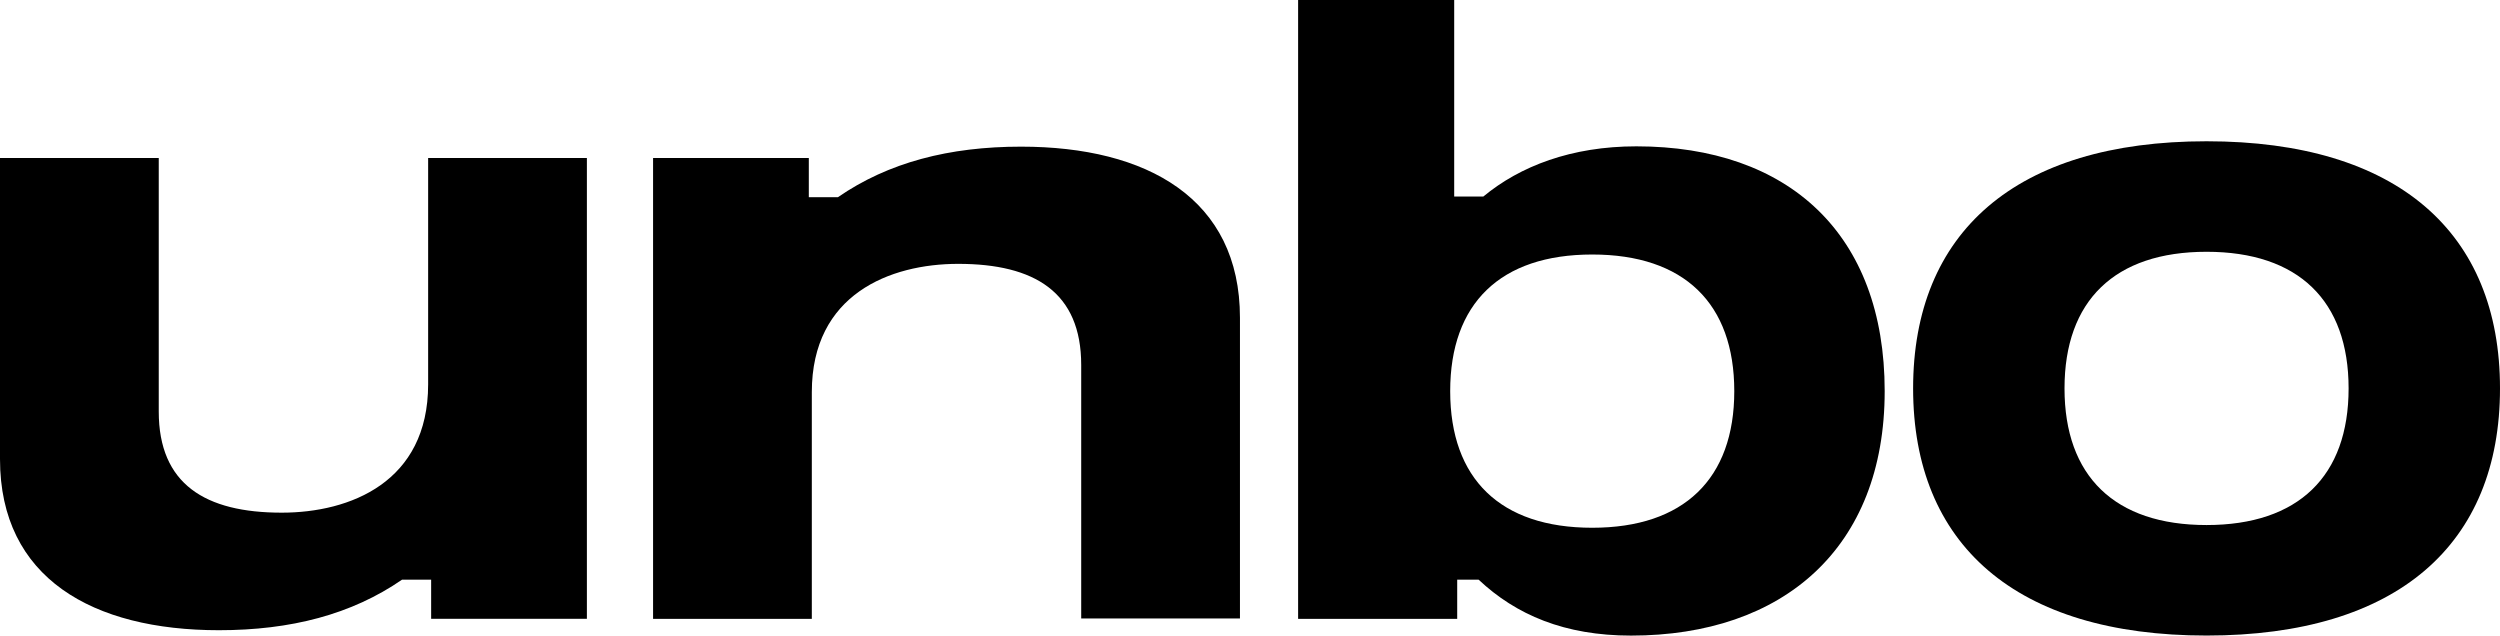 <svg width="118" height="30" viewBox="0 0 118 30" fill="none" xmlns="http://www.w3.org/2000/svg">
<path d="M20.208 18.144C20.208 22.759 16.517 24.198 13.299 24.198C9.686 24.198 7.493 22.854 7.493 19.424V7.459H0V21.669C0 27.296 4.386 29.746 10.333 29.746C13.725 29.746 16.596 29.003 18.978 27.359H20.35V29.208H27.701V7.459H20.208V18.144Z" fill="black"/>
<path d="M38.318 18.508C38.318 13.892 42.009 12.454 45.228 12.454C48.84 12.454 51.033 13.797 51.033 17.227V29.193H58.526V14.999C58.526 9.372 54.141 6.922 48.193 6.922C44.802 6.922 41.931 7.665 39.548 9.309H38.176V7.459H30.825V29.209H38.318V18.508Z" fill="black"/>
<path d="M104.149 6.668C95.126 6.668 90.299 10.983 90.299 18.333C90.299 25.683 95.126 29.998 104.149 29.998C113.173 29.998 118 25.683 118 18.333C118 10.983 113.173 6.668 104.149 6.668ZM104.149 24.782C99.811 24.782 97.445 22.474 97.445 18.333C97.445 14.192 99.811 11.884 104.149 11.884C108.488 11.884 110.854 14.192 110.854 18.333C110.854 22.474 108.488 24.782 104.149 24.782Z" fill="black"/>
<path d="M77.236 6.907C74.175 6.907 71.746 7.84 70.011 9.278H68.638V0H61.271V29.21H68.78V27.36H69.79C71.557 29.02 73.844 30 76.983 30C84.161 30 88.957 25.875 88.957 18.462C88.957 11.049 84.429 6.907 77.236 6.907ZM75.153 24.91C70.815 24.91 68.449 22.603 68.449 18.462C68.449 14.32 70.815 12.013 75.153 12.013C79.492 12.013 81.858 14.32 81.858 18.462C81.858 22.603 79.476 24.91 75.153 24.91Z" fill="black"/>
</svg>
